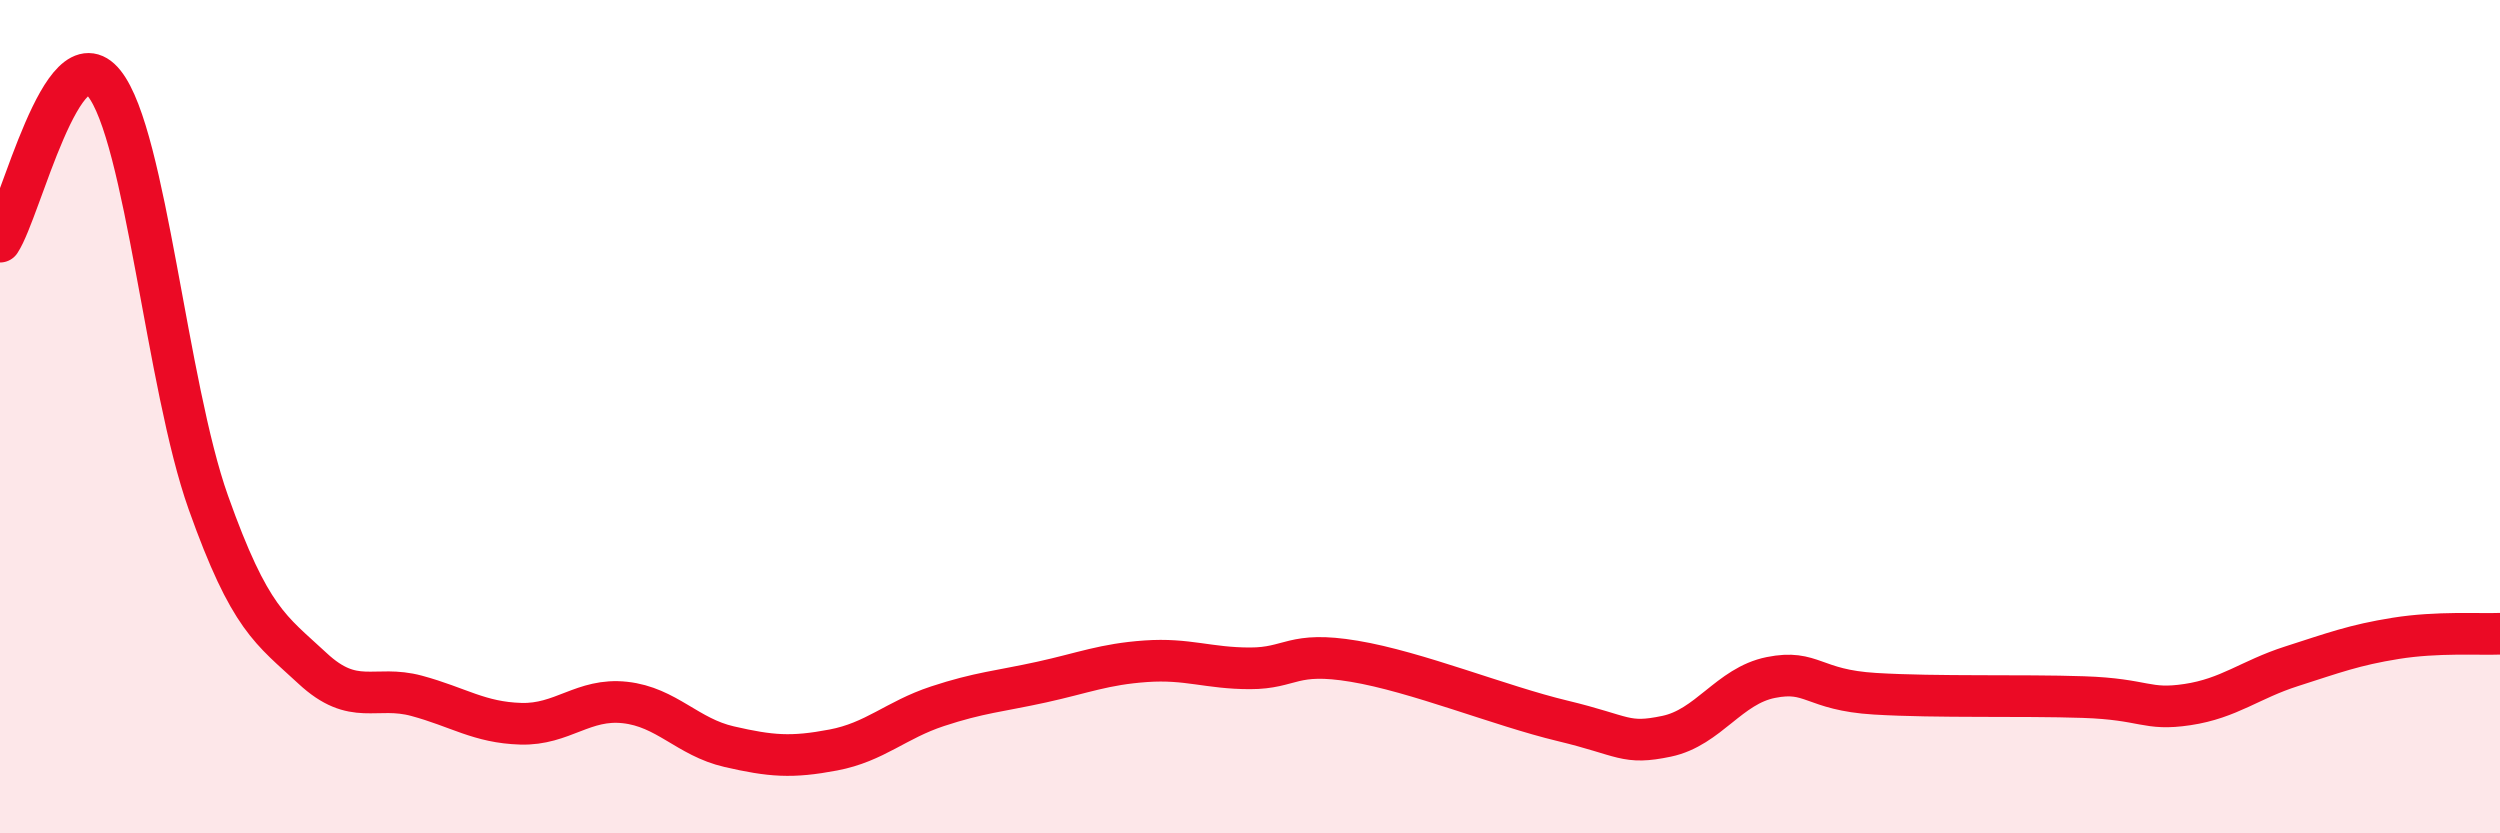 
    <svg width="60" height="20" viewBox="0 0 60 20" xmlns="http://www.w3.org/2000/svg">
      <path
        d="M 0,5.8 C 0.5,5.04 1.5,0.75 2.5,2 C 3.5,3.25 4,9.25 5,12.06 C 6,14.87 6.5,15.11 7.5,16.04 C 8.5,16.97 9,16.43 10,16.7 C 11,16.97 11.5,17.34 12.5,17.37 C 13.5,17.4 14,16.75 15,16.86 C 16,16.97 16.5,17.69 17.5,17.92 C 18.5,18.15 19,18.19 20,18 C 21,17.81 21.5,17.28 22.5,16.95 C 23.5,16.62 24,16.59 25,16.37 C 26,16.15 26.5,15.94 27.5,15.87 C 28.5,15.8 29,16.04 30,16.04 C 31,16.04 31,15.62 32.5,15.87 C 34,16.12 36,16.94 37.5,17.3 C 39,17.66 39,17.88 40,17.67 C 41,17.46 41.5,16.46 42.5,16.26 C 43.5,16.06 43.5,16.56 45,16.65 C 46.5,16.74 48.5,16.68 50,16.73 C 51.5,16.78 51.5,17.06 52.5,16.91 C 53.5,16.76 54,16.31 55,15.99 C 56,15.67 56.5,15.48 57.5,15.32 C 58.5,15.16 59.5,15.23 60,15.21L60 20L0 20Z"
        fill="#EB0A25"
        opacity="0.1"
        stroke-linecap="round"
        stroke-linejoin="round"
      />
      <path
        d="M 0,5.8 C 0.5,5.04 1.5,0.75 2.5,2 C 3.5,3.25 4,9.25 5,12.06 C 6,14.87 6.5,15.11 7.5,16.04 C 8.5,16.97 9,16.43 10,16.7 C 11,16.97 11.5,17.34 12.5,17.37 C 13.5,17.4 14,16.75 15,16.86 C 16,16.97 16.5,17.69 17.5,17.92 C 18.5,18.15 19,18.19 20,18 C 21,17.81 21.5,17.28 22.5,16.95 C 23.5,16.62 24,16.59 25,16.37 C 26,16.15 26.5,15.94 27.5,15.87 C 28.5,15.8 29,16.04 30,16.04 C 31,16.04 31,15.62 32.5,15.87 C 34,16.12 36,16.94 37.5,17.3 C 39,17.66 39,17.88 40,17.67 C 41,17.46 41.5,16.46 42.5,16.26 C 43.5,16.06 43.5,16.56 45,16.65 C 46.5,16.74 48.5,16.68 50,16.73 C 51.5,16.78 51.5,17.06 52.5,16.91 C 53.5,16.76 54,16.31 55,15.99 C 56,15.67 56.5,15.48 57.5,15.32 C 58.5,15.16 59.5,15.23 60,15.21"
        stroke="#EB0A25"
        stroke-width="1"
        fill="none"
        stroke-linecap="round"
        stroke-linejoin="round"
      />
    </svg>
  